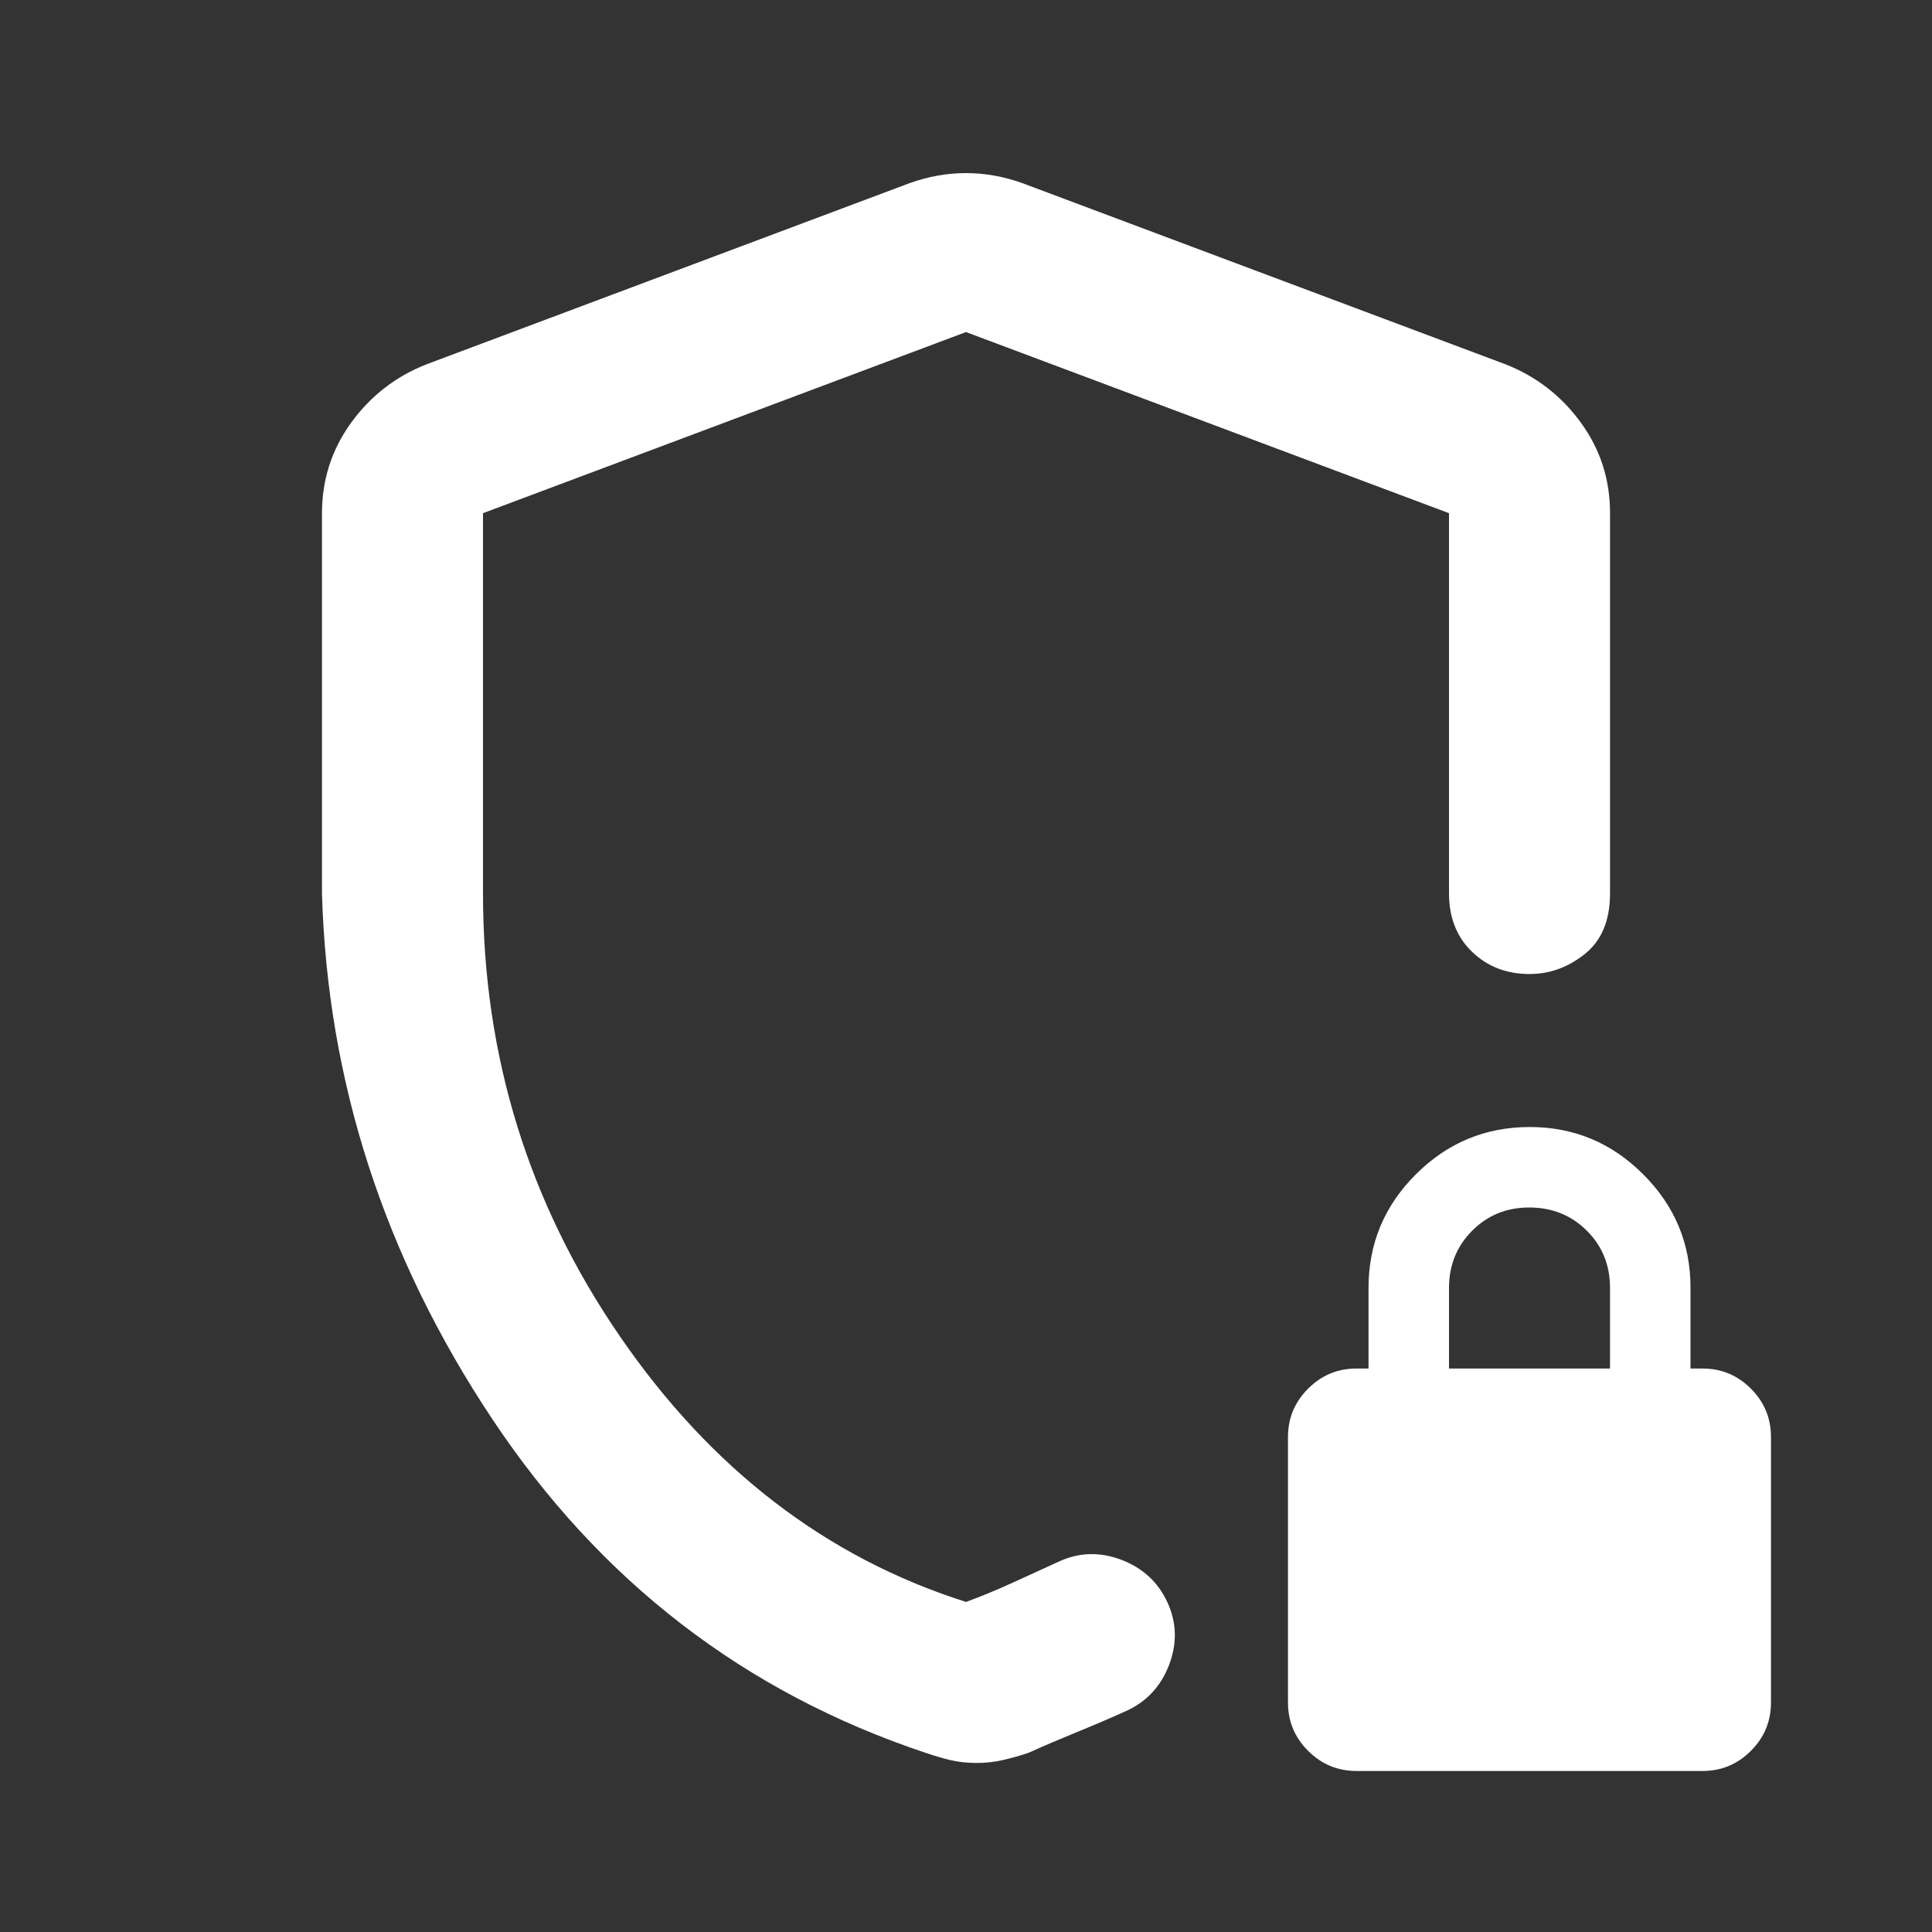 <svg width="32" height="32" viewBox="0 0 32 32" fill="none" xmlns="http://www.w3.org/2000/svg">
<rect x="0" y="0" width="32" height="32" fill="#333333" stroke="none"/>
<path d="M5.333 14.8V8.5C5.333 7.944 5.495 7.444 5.817 7C6.14 6.556 6.556 6.233 7.067 6.033L15.067 3.033C15.378 2.922 15.689 2.867 16 2.867C16.311 2.867 16.622 2.922 16.933 3.033L24.933 6.033C25.444 6.233 25.861 6.556 26.184 7C26.507 7.444 26.668 7.944 26.667 8.5V14.8C26.667 15.244 26.528 15.578 26.251 15.8C25.973 16.022 25.668 16.133 25.333 16.133C24.956 16.133 24.639 16.011 24.384 15.767C24.129 15.522 24.001 15.2 24 14.8V8.5L16 5.5L8 8.5V14.8C8 17.489 8.756 19.933 10.267 22.133C11.778 24.333 13.689 25.8 16 26.533C16.244 26.444 16.5 26.339 16.767 26.217C17.033 26.096 17.289 25.979 17.533 25.867C17.867 25.711 18.211 25.7 18.567 25.833C18.922 25.967 19.178 26.2 19.333 26.533C19.489 26.867 19.5 27.211 19.367 27.567C19.233 27.922 19 28.178 18.667 28.333C18.422 28.444 18.15 28.561 17.849 28.684C17.549 28.807 17.277 28.923 17.033 29.033C16.9 29.078 16.761 29.117 16.617 29.151C16.473 29.184 16.323 29.201 16.167 29.2C16.01 29.199 15.866 29.183 15.733 29.151C15.601 29.119 15.468 29.079 15.333 29.033C12.333 28.033 9.939 26.189 8.151 23.5C6.362 20.811 5.423 17.911 5.333 14.8ZM22.467 29.333C22.156 29.333 21.889 29.222 21.667 29C21.444 28.778 21.333 28.511 21.333 28.2V23.8C21.333 23.489 21.444 23.222 21.667 23C21.889 22.778 22.156 22.667 22.467 22.667H22.667V21.333C22.667 20.6 22.928 19.972 23.451 19.451C23.973 18.929 24.601 18.668 25.333 18.667C26.066 18.666 26.694 18.927 27.217 19.451C27.741 19.974 28.002 20.602 28 21.333V22.667H28.2C28.511 22.667 28.778 22.778 29 23C29.222 23.222 29.333 23.489 29.333 23.8V28.2C29.333 28.511 29.222 28.778 29 29C28.778 29.222 28.511 29.333 28.2 29.333H22.467ZM24 22.667H26.667V21.333C26.667 20.956 26.539 20.639 26.283 20.384C26.027 20.129 25.71 20.001 25.333 20C24.956 19.999 24.64 20.127 24.384 20.384C24.128 20.641 24 20.957 24 21.333V22.667Z" fill="white"/>
</svg>
